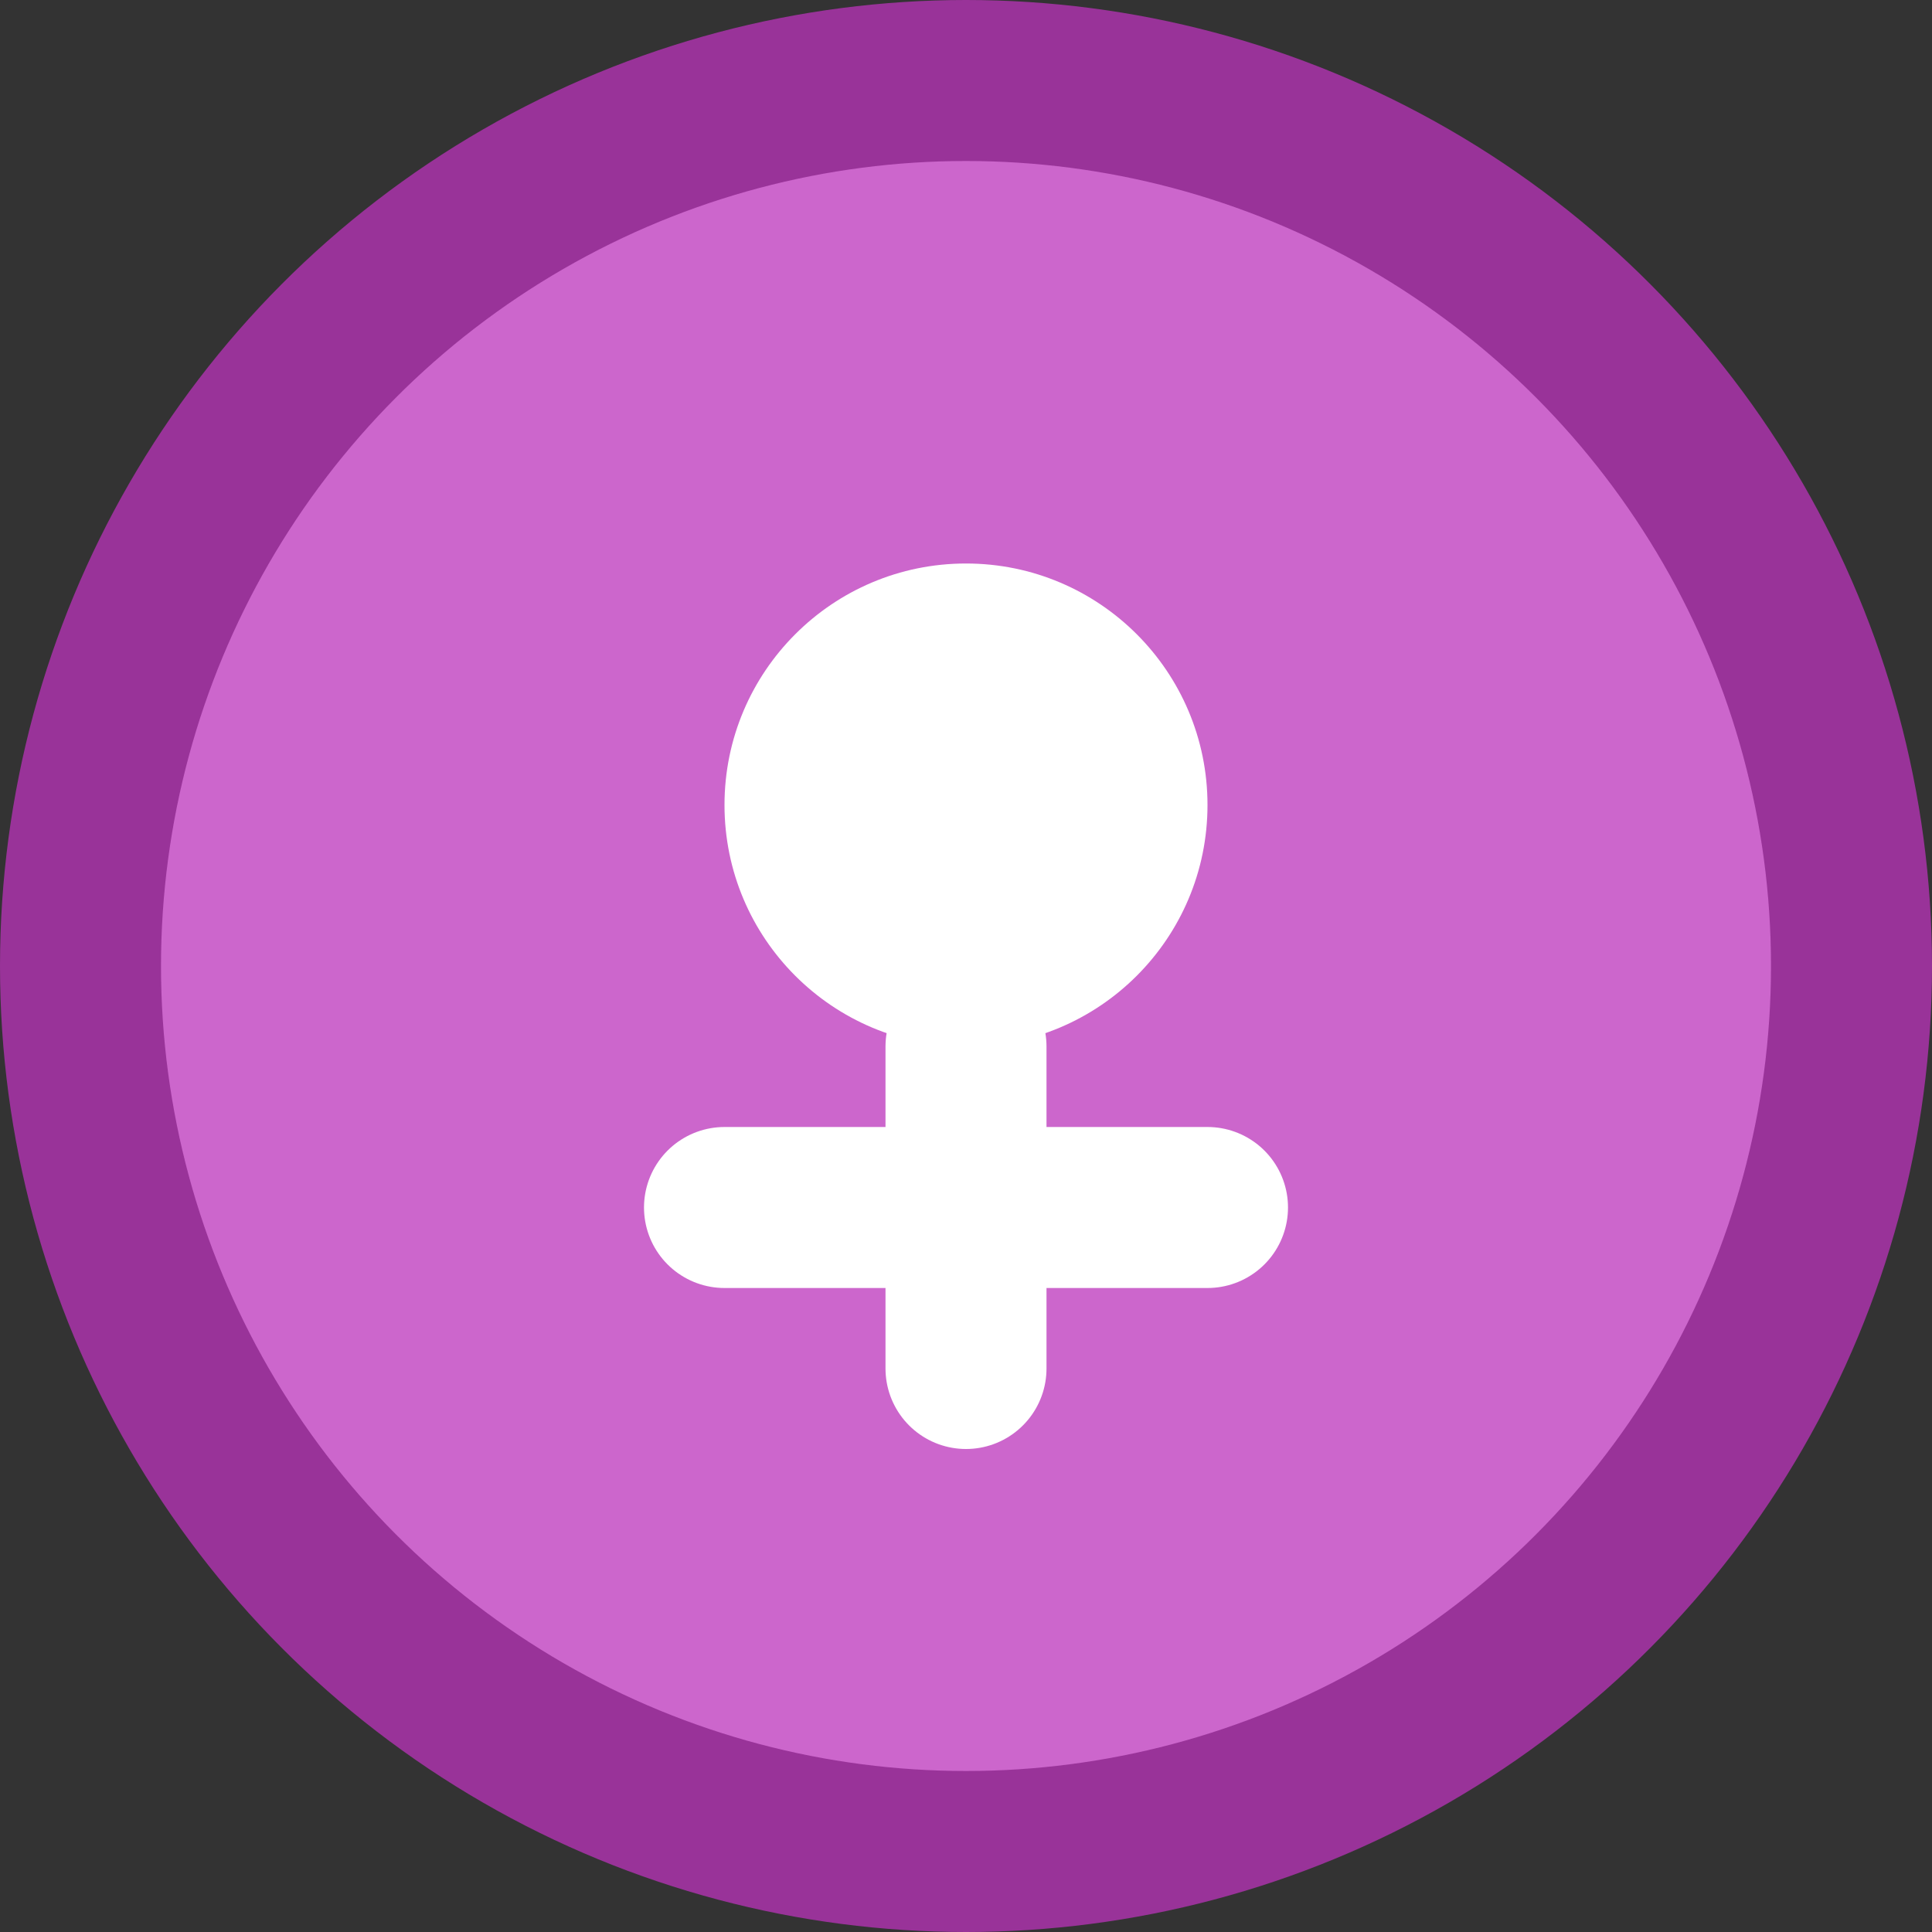 <svg xmlns="http://www.w3.org/2000/svg" viewBox="0 0 24 24" width="20" height="20">
  <rect x="0" y="0" width="24" height="24" fill="#333333" stroke="none"/>
  <circle cx="12" cy="12" r="11" fill="#cc66cc" stroke="#993399" stroke-width="2"/>
  <circle cx="12" cy="10" r="3" fill="#ffffff"/>
  <path d="M12 13 L12 17 M9 15 L15 15" stroke="#ffffff" stroke-width="2" stroke-linecap="round"/>
</svg>
